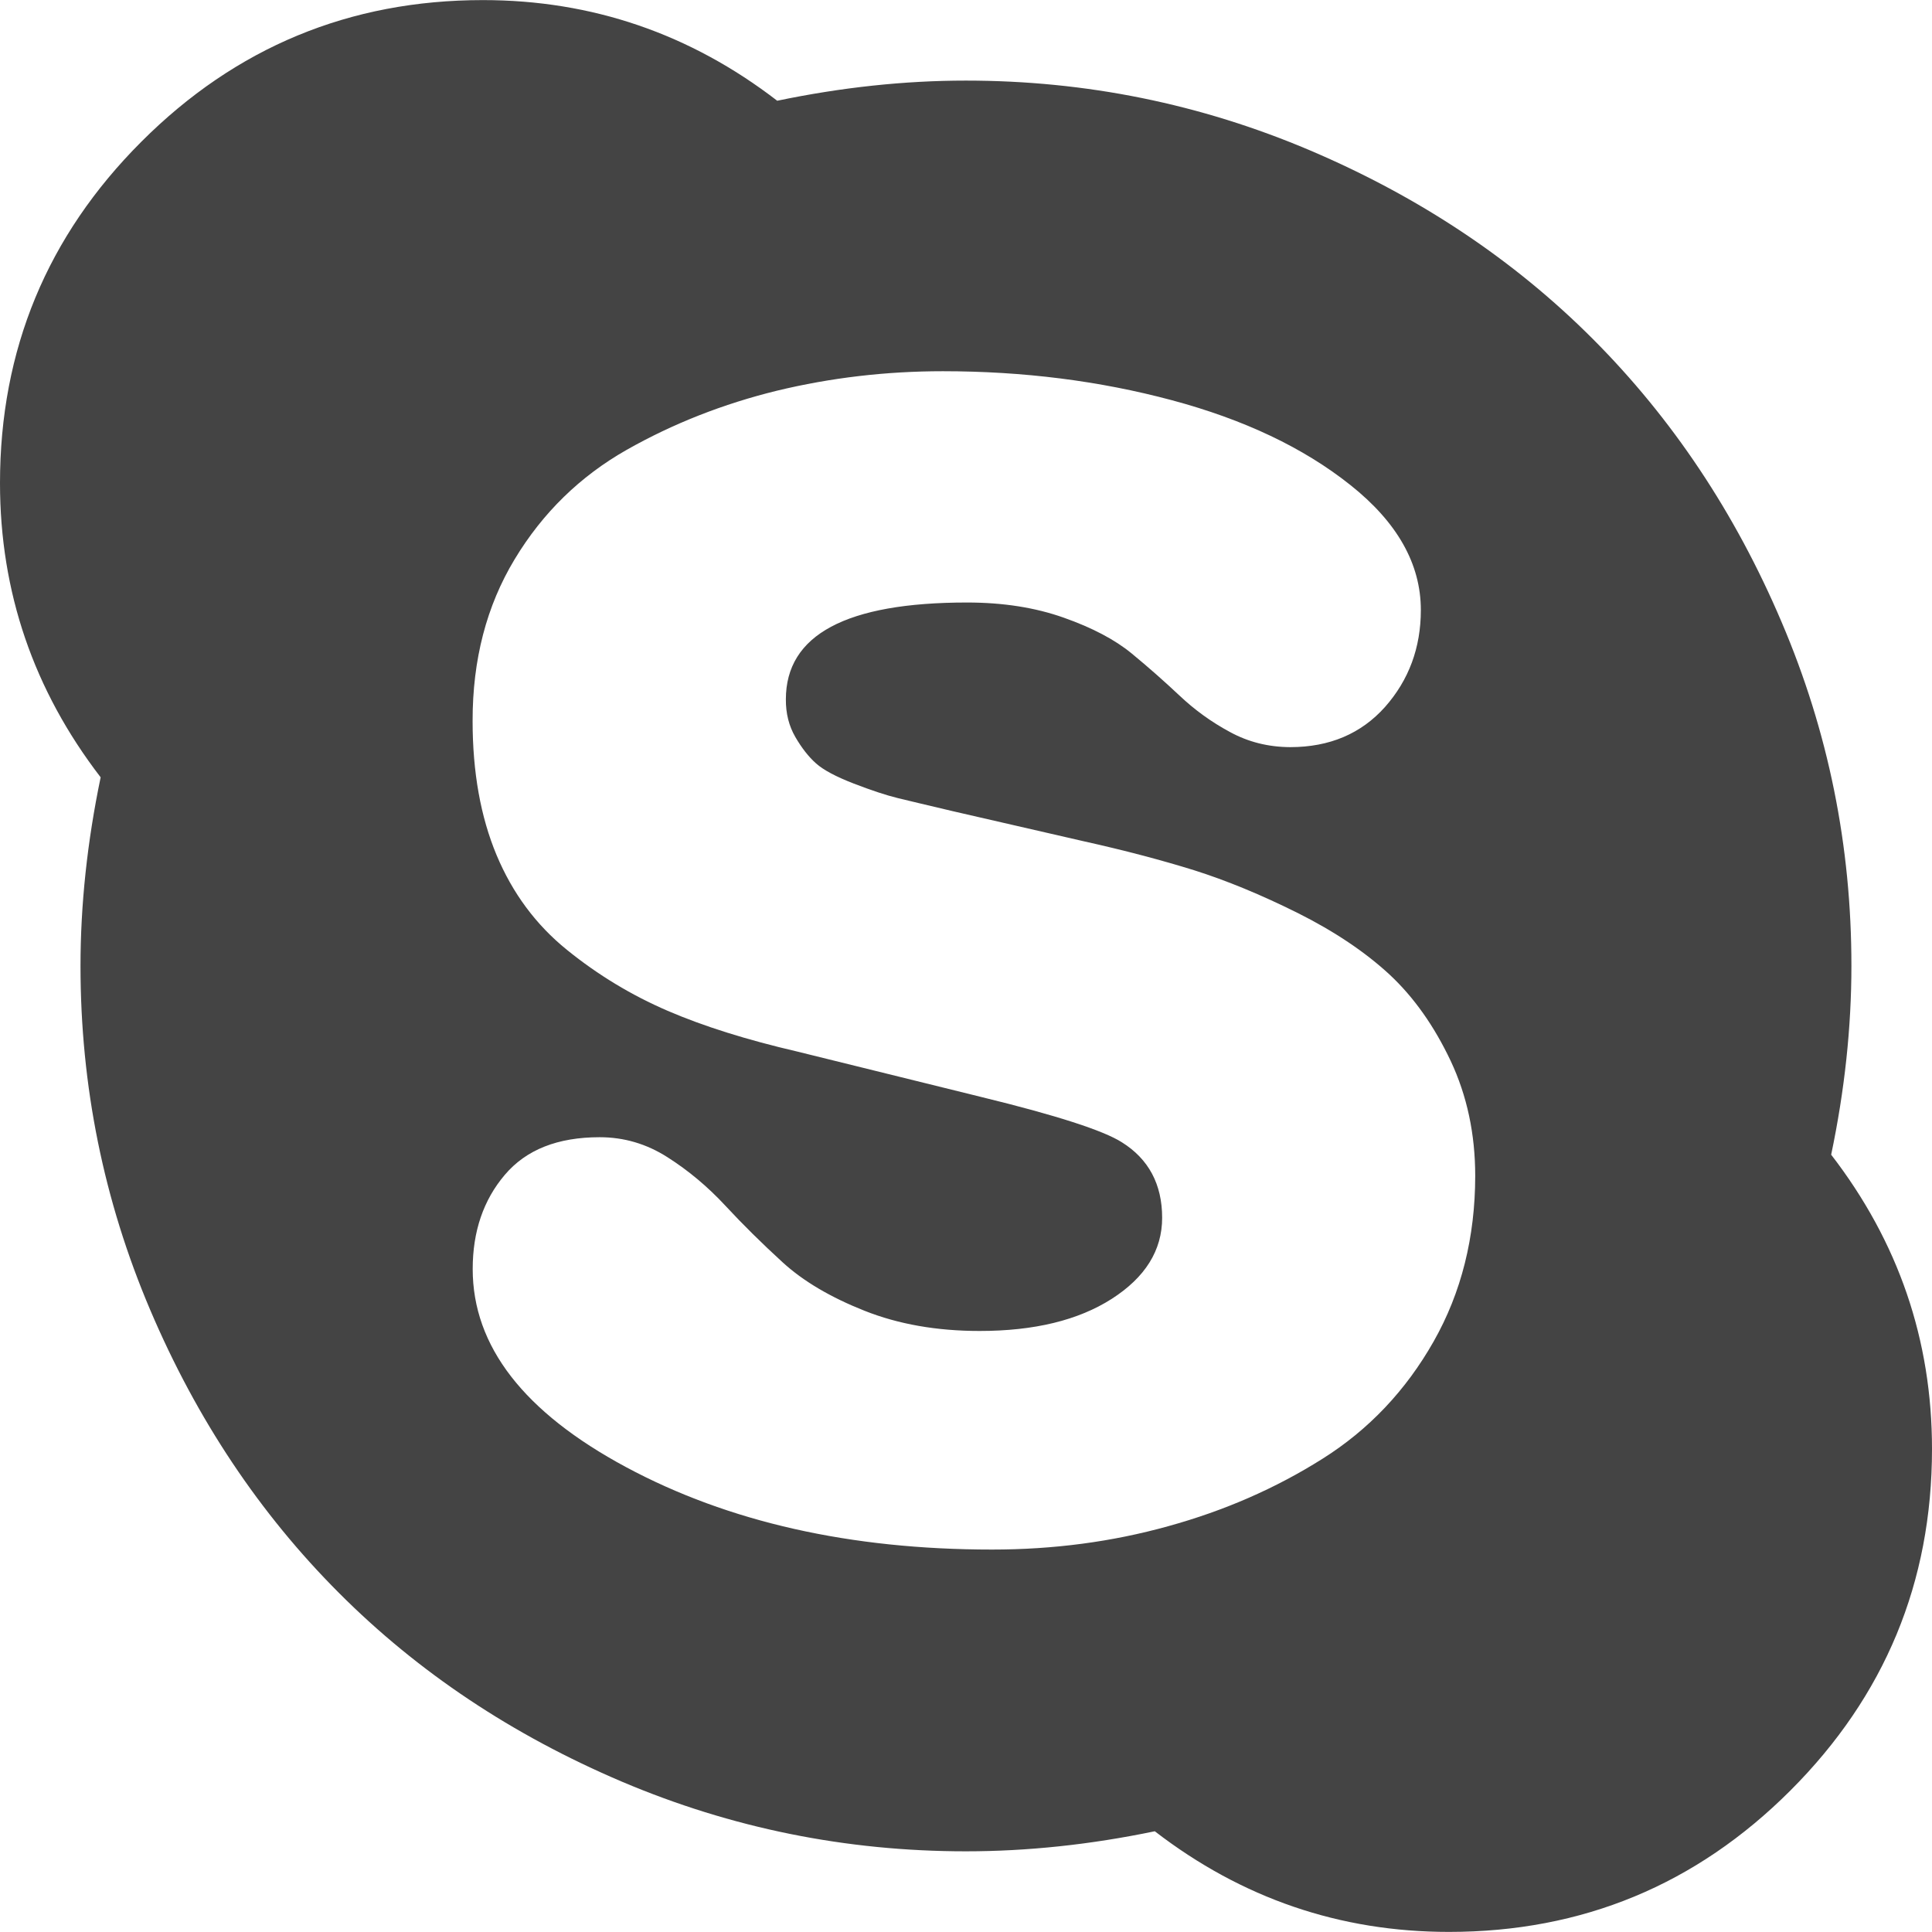<?xml version="1.0" encoding="utf-8"?>
<!-- Generator: Adobe Illustrator 16.0.0, SVG Export Plug-In . SVG Version: 6.00 Build 0)  -->
<!DOCTYPE svg PUBLIC "-//W3C//DTD SVG 1.1//EN" "http://www.w3.org/Graphics/SVG/1.1/DTD/svg11.dtd">
<svg version="1.1" id="Ebene_1" xmlns="http://www.w3.org/2000/svg" xmlns:xlink="http://www.w3.org/1999/xlink" x="0px" y="0px"
	 width="21px" height="21px" viewBox="-3 -1.5 21 21" enable-background="new -3 -1.5 21 21" xml:space="preserve">
<path fill="#444444" d="M13.035,11.283c0-0.457-0.089-0.873-0.267-1.252c-0.179-0.378-0.399-0.69-0.662-0.936
	c-0.266-0.246-0.599-0.47-0.998-0.67c-0.401-0.2-0.778-0.355-1.129-0.466c-0.351-0.109-0.75-0.215-1.196-0.314L7.36,7.318
	C7.087,7.254,6.888,7.206,6.759,7.175C6.632,7.144,6.472,7.091,6.28,7.017C6.089,6.943,5.952,6.871,5.87,6.798
	C5.789,6.726,5.714,6.63,5.645,6.511S5.541,6.256,5.542,6.102c0-0.702,0.656-1.053,1.969-1.053c0.393,0,0.742,0.055,1.052,0.165
	c0.309,0.109,0.556,0.239,0.738,0.389C9.482,5.752,9.655,5.905,9.82,6.06c0.165,0.156,0.347,0.288,0.548,0.396
	c0.199,0.109,0.418,0.164,0.656,0.165c0.428,0,0.771-0.146,1.031-0.437c0.258-0.292,0.389-0.643,0.389-1.053
	c0-0.501-0.256-0.954-0.766-1.359C11.168,3.366,10.521,3.06,9.737,2.85C8.953,2.64,8.124,2.535,7.249,2.535
	c-0.62,0-1.221,0.071-1.805,0.212C4.861,2.89,4.316,3.104,3.811,3.39C3.306,3.677,2.899,4.073,2.594,4.579
	C2.288,5.086,2.136,5.671,2.137,6.337c0,0.556,0.087,1.041,0.26,1.456C2.57,8.207,2.825,8.552,3.163,8.825
	C3.5,9.098,3.865,9.318,4.257,9.487s0.862,0.316,1.409,0.443l1.997,0.493c0.82,0.2,1.33,0.365,1.531,0.493
	c0.291,0.182,0.438,0.456,0.438,0.821c0,0.354-0.184,0.648-0.548,0.881s-0.843,0.349-1.436,0.349c-0.465,0-0.882-0.073-1.252-0.22
	c-0.368-0.146-0.665-0.321-0.889-0.526c-0.223-0.204-0.431-0.409-0.622-0.615c-0.191-0.206-0.401-0.382-0.629-0.527
	c-0.228-0.146-0.474-0.218-0.738-0.218c-0.455,0-0.799,0.135-1.031,0.409c-0.232,0.273-0.349,0.614-0.349,1.024
	c0,0.839,0.557,1.557,1.667,2.153c1.112,0.597,2.438,0.896,3.979,0.896c0.666,0,1.304-0.084,1.914-0.254
	c0.61-0.168,1.168-0.412,1.674-0.731c0.505-0.317,0.909-0.744,1.211-1.277C12.885,12.549,13.034,11.948,13.035,11.283L13.035,11.283
	z M18,14.25c0,1.449-0.513,2.686-1.539,3.712c-1.025,1.025-2.263,1.537-3.711,1.537c-1.186,0-2.252-0.365-3.198-1.094
	c-0.702,0.146-1.387,0.218-2.053,0.218c-1.303,0-2.549-0.252-3.739-0.757c-1.189-0.506-2.214-1.188-3.076-2.052
	c-0.861-0.862-1.545-1.886-2.051-3.075C-1.873,11.55-2.125,10.304-2.125,9c0-0.665,0.073-1.349,0.219-2.051
	C-2.635,6.001-3,4.935-3,3.751c0-1.45,0.512-2.687,1.538-3.712c1.025-1.025,2.263-1.538,3.711-1.538
	c1.185,0,2.252,0.365,3.199,1.094c0.701-0.146,1.385-0.219,2.051-0.219c1.303,0,2.55,0.253,3.739,0.758
	c1.189,0.506,2.216,1.189,3.077,2.052c0.86,0.862,1.545,1.887,2.05,3.075C16.873,6.45,17.125,7.696,17.124,9
	c0,0.665-0.073,1.35-0.22,2.051C17.635,11.999,18,13.064,18,14.25z"/>
</svg>
